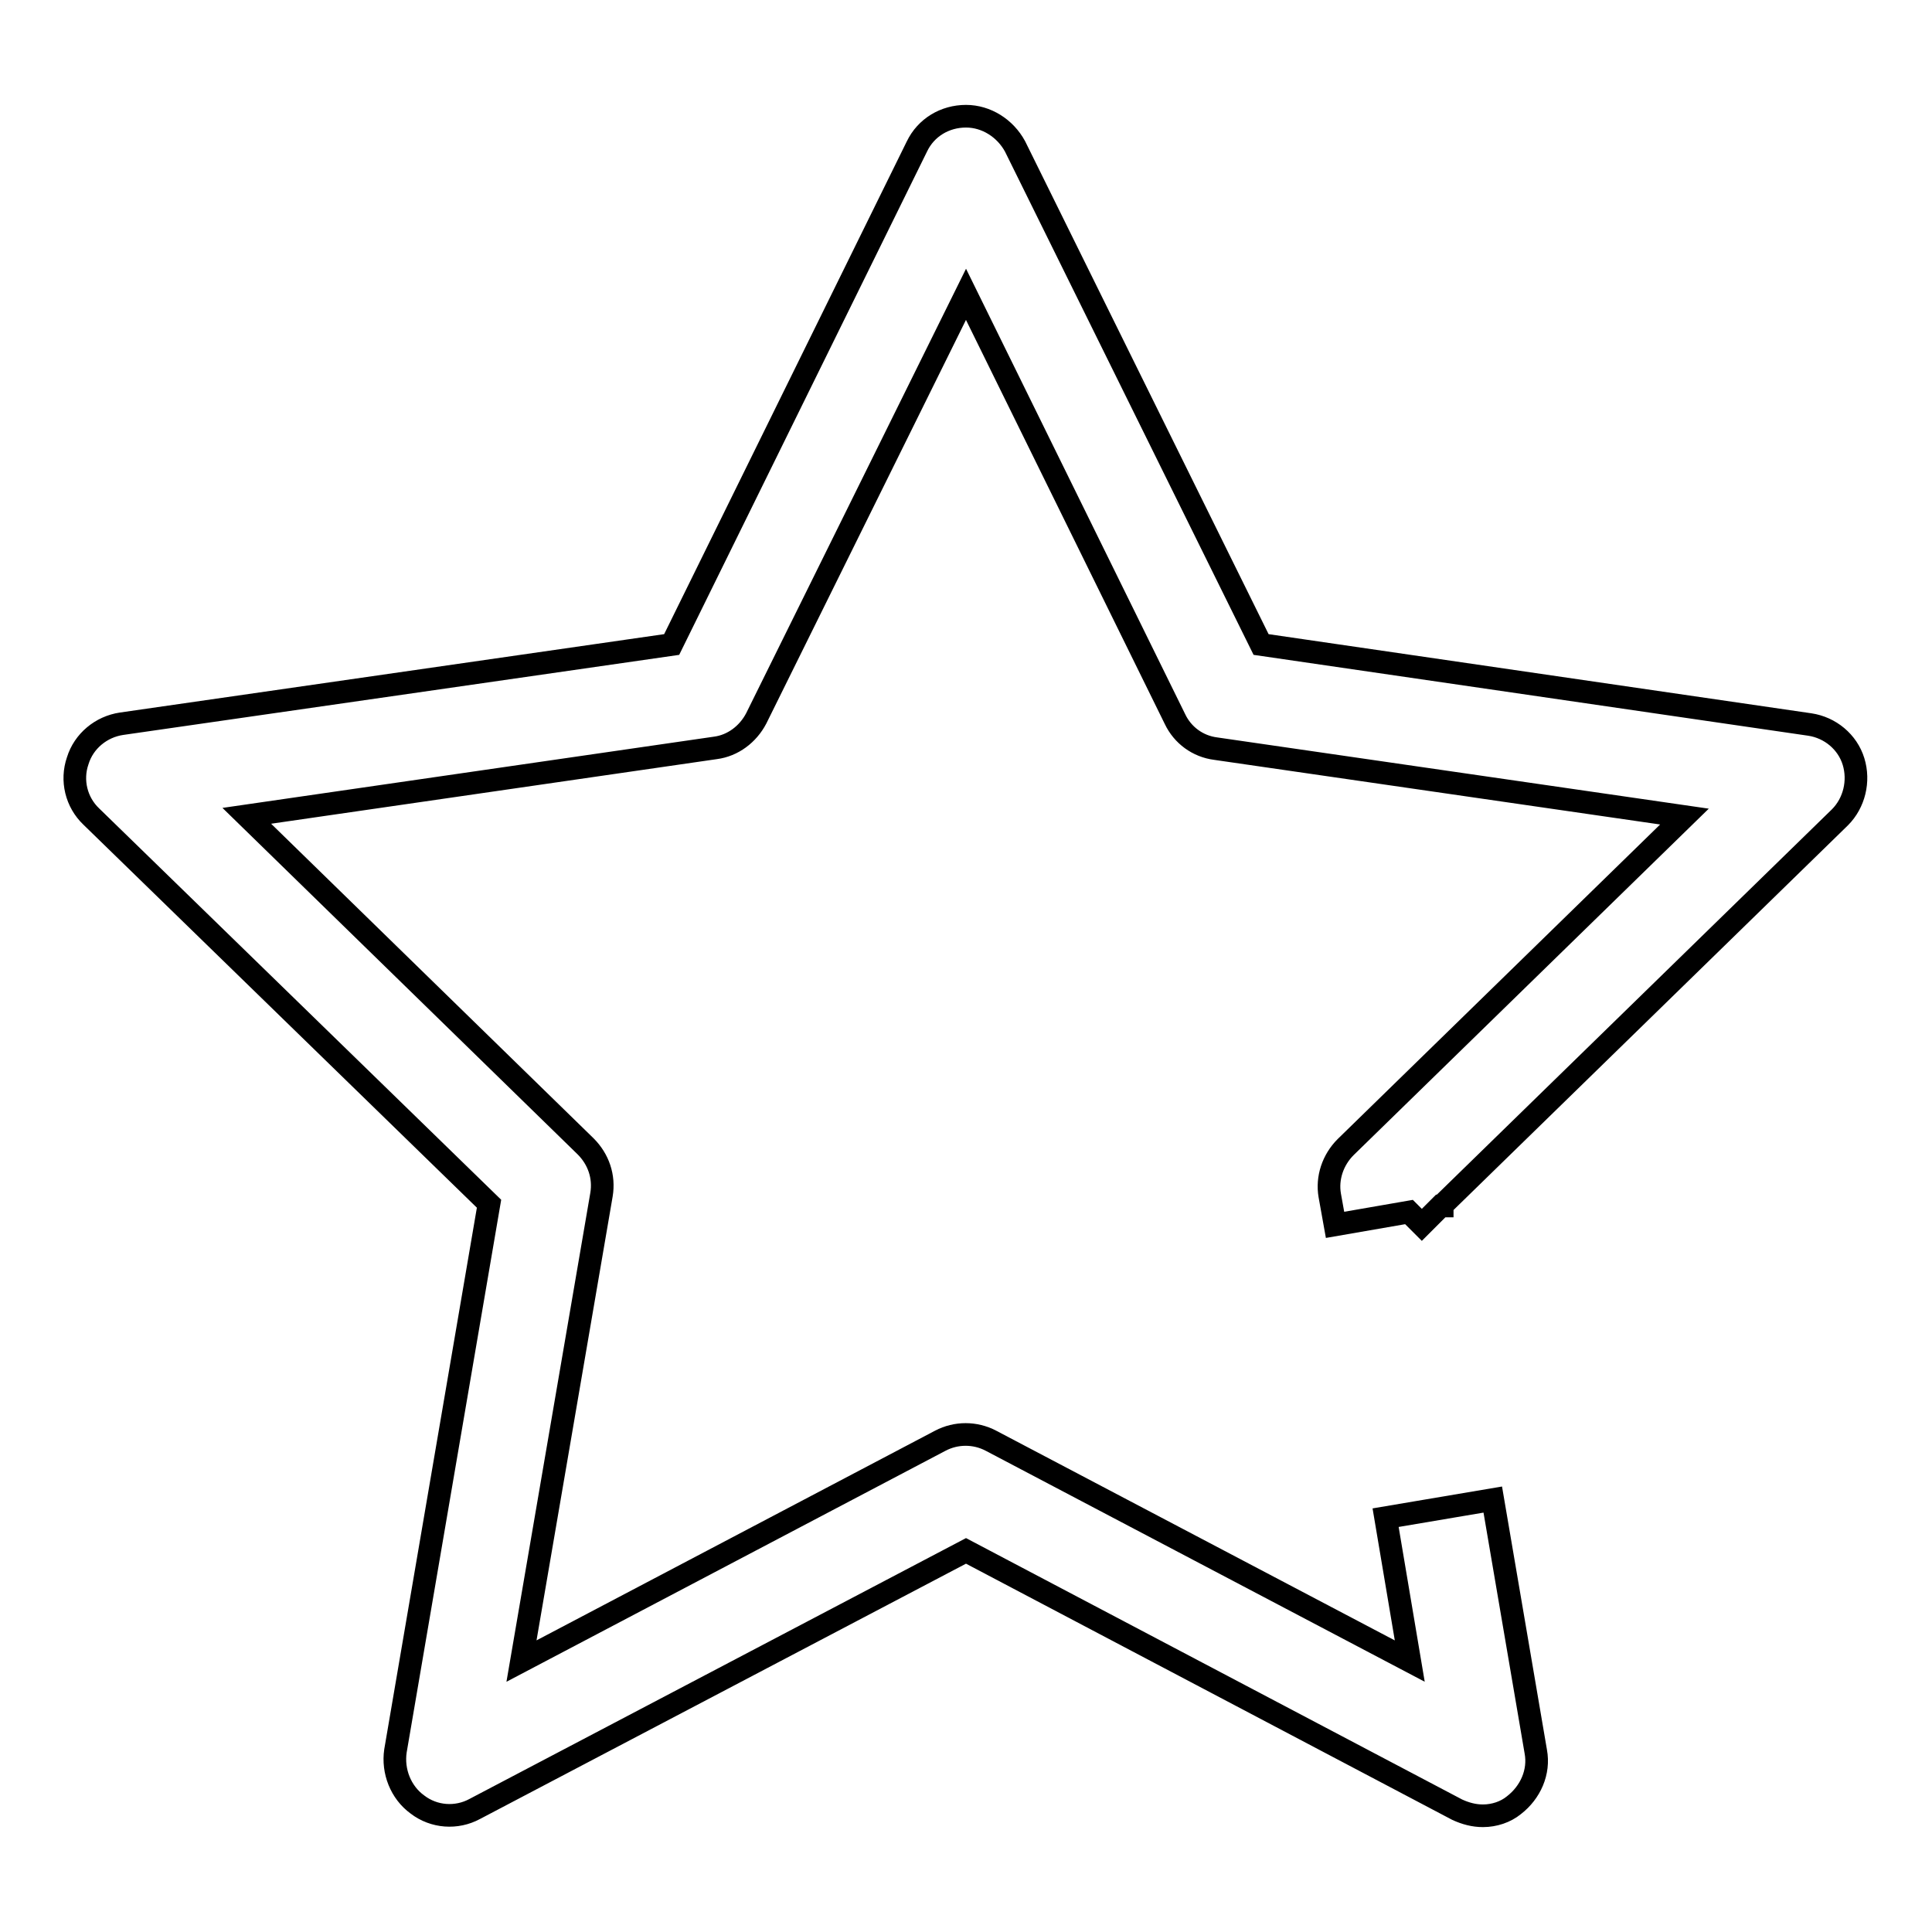 <?xml version="1.0" encoding="utf-8"?>
<!-- Svg Vector Icons : http://www.onlinewebfonts.com/icon -->
<!DOCTYPE svg PUBLIC "-//W3C//DTD SVG 1.1//EN" "http://www.w3.org/Graphics/SVG/1.1/DTD/svg11.dtd">
<svg version="1.1" xmlns="http://www.w3.org/2000/svg" xmlns:xlink="http://www.w3.org/1999/xlink" x="0px" y="0px" viewBox="0 0 256 256" enable-background="new 0 0 256 256" xml:space="preserve">
<g><g><path stroke-width="3" fill-opacity="0" stroke="#000000"  d="M196.5,240.6c-1.2,0-2.3-0.3-3.4-0.8L128,205.5l-65.1,34.2c-2.4,1.3-5.4,1.1-7.6-0.6c-2.2-1.6-3.3-4.4-2.9-7.1l12.4-72.5l-52.7-51.3c-2-1.9-2.7-4.8-1.8-7.4c0.8-2.6,3.1-4.5,5.8-4.9L89,85.4l32.5-66c1.2-2.5,3.7-4,6.5-4c2.7,0,5.2,1.6,6.5,4l32.6,66L239.8,96c2.7,0.4,5,2.3,5.8,4.9c0.8,2.6,0.1,5.5-1.8,7.4l-52.7,51.4l0,0.1l-0.2,0l-2.5,2.5l-1.7-1.7l-9.8,1.7l-0.7-3.9c-0.4-2.3,0.4-4.7,2.1-6.4l44.9-43.8l-62.1-9c-2.4-0.3-4.4-1.8-5.4-3.9L128,39l-27.8,56.2c-1.1,2.1-3.1,3.6-5.4,3.9l-62.1,9l44.9,43.8c1.7,1.7,2.5,4,2.1,6.4l-10.6,61.8l55.5-29.2c2.1-1.1,4.6-1.1,6.7,0l55.5,29.2l-3.2-19l14.2-2.4l5.7,33.4c0.5,2.7-0.7,5.4-2.9,7.1C199.5,240.1,198,240.6,196.5,240.6z"/></g></g>
</svg>